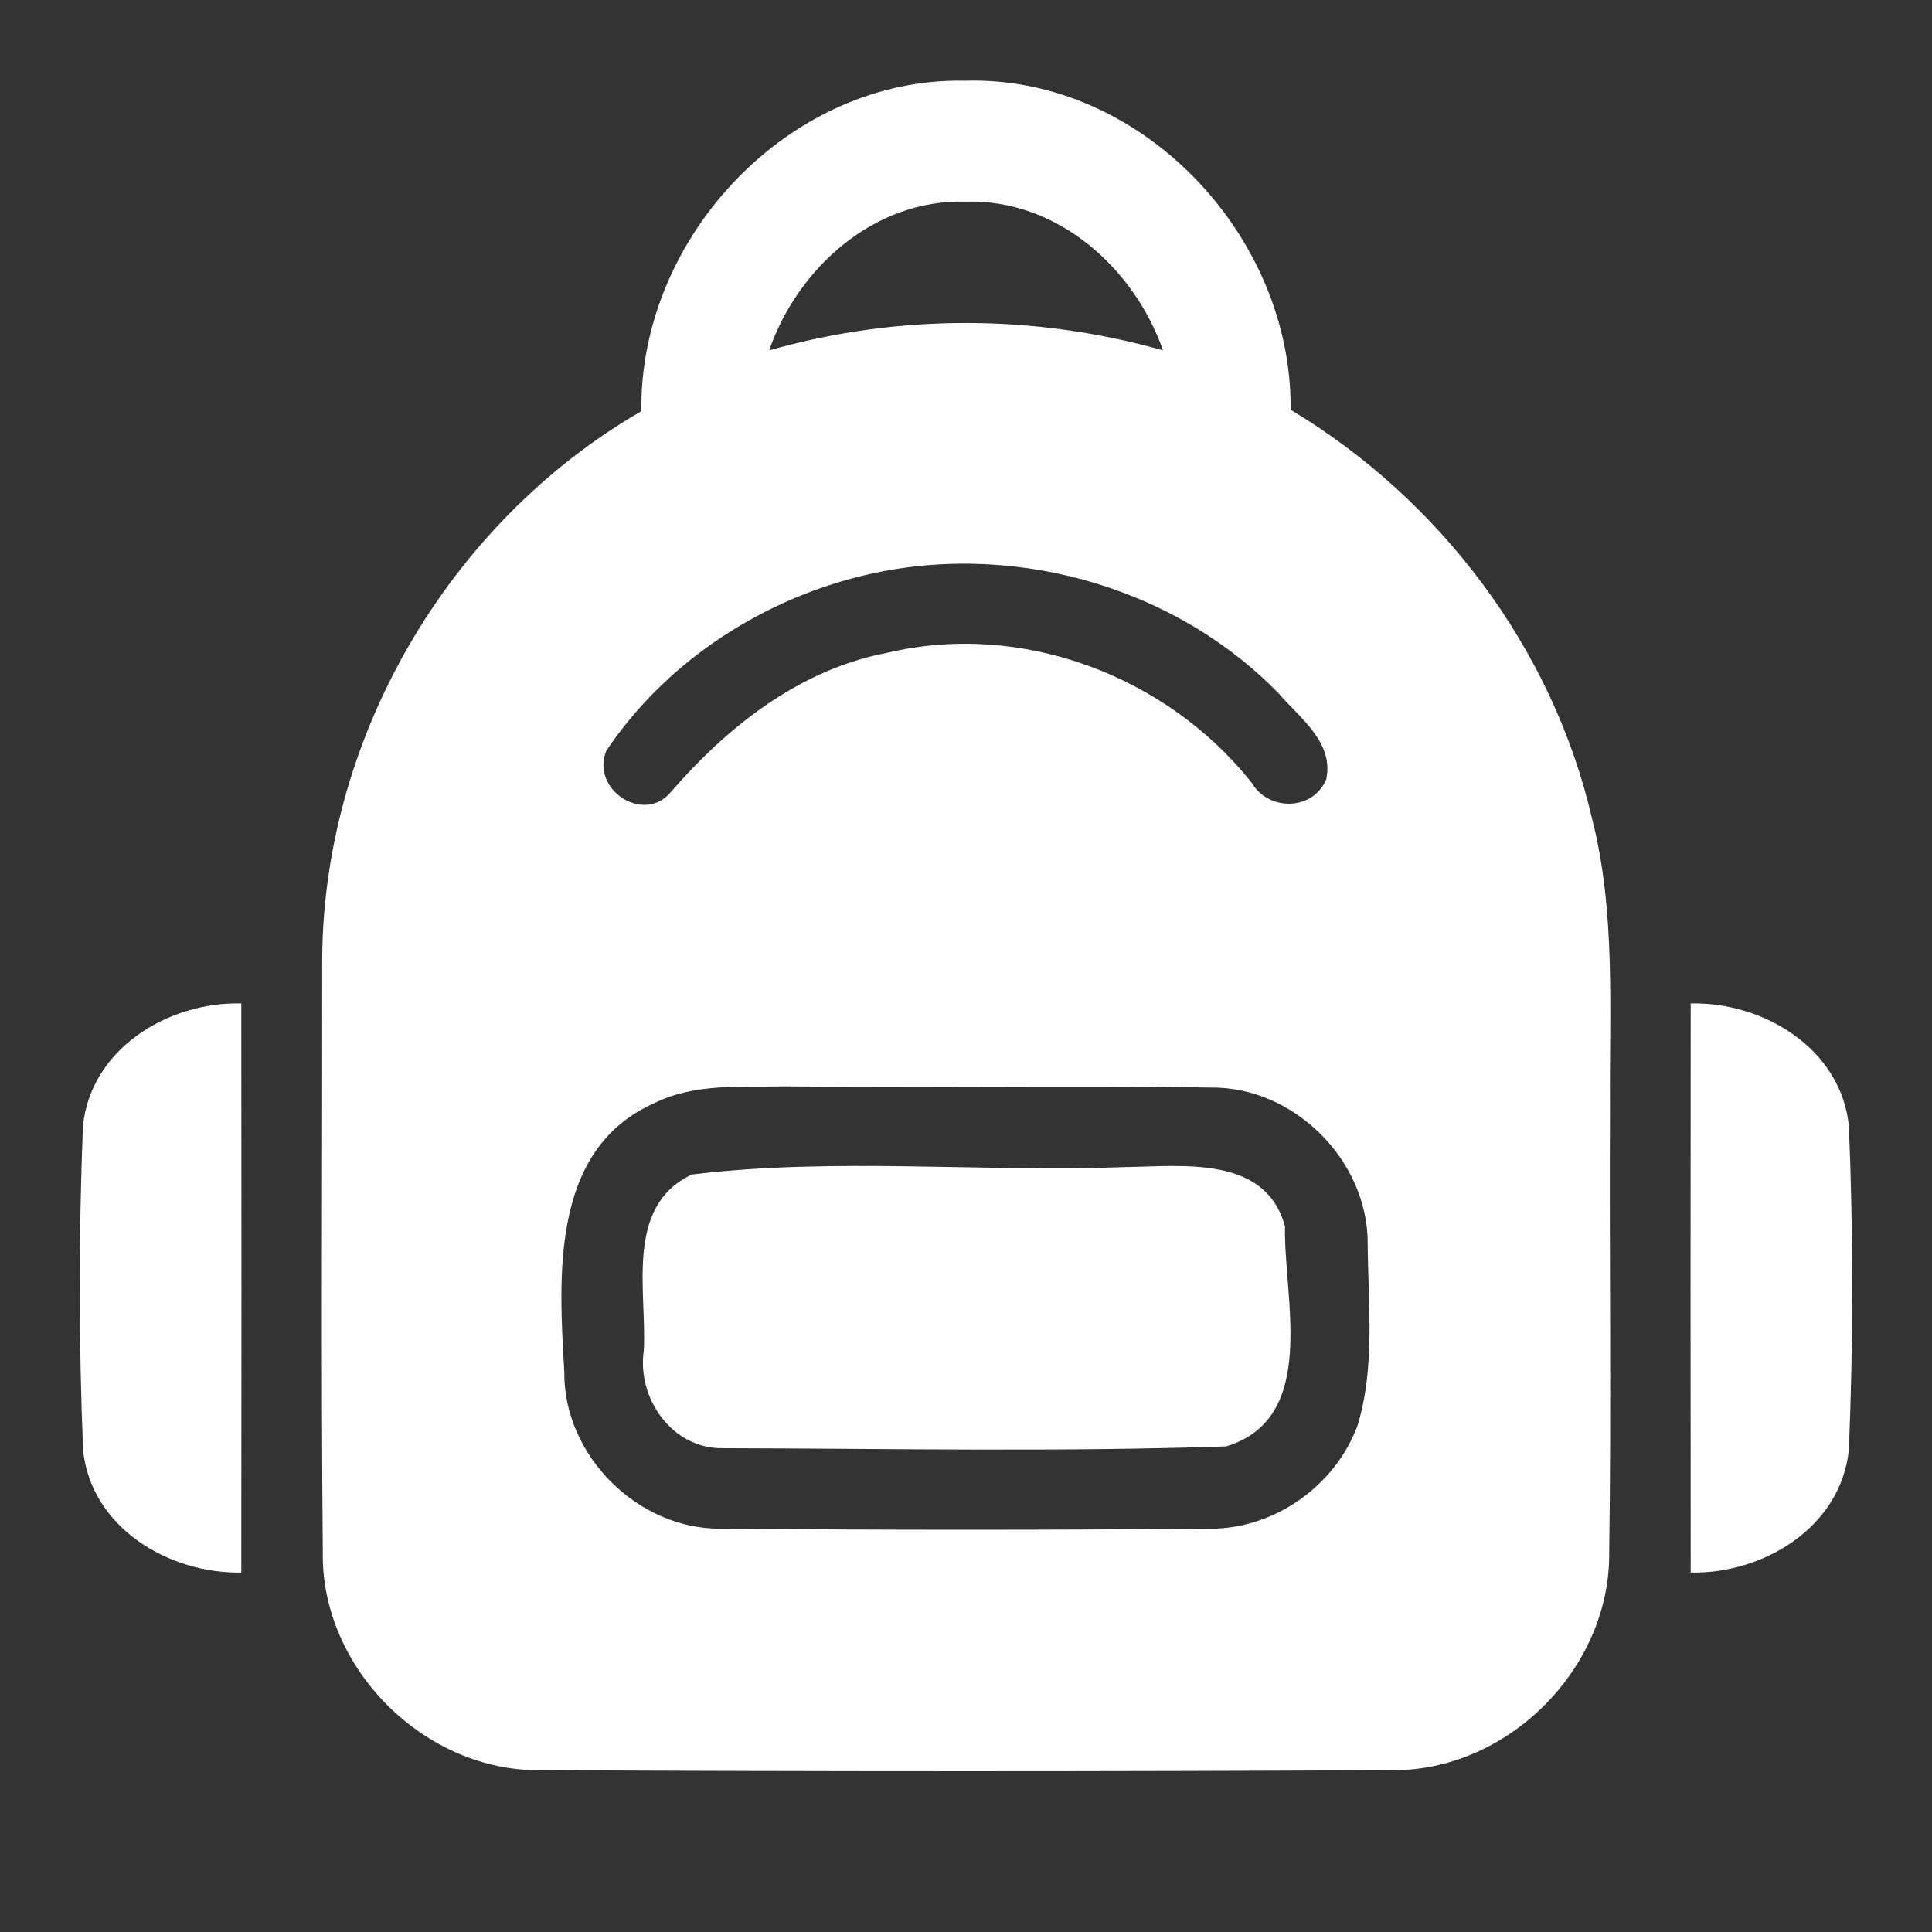 <?xml version="1.0" encoding="UTF-8"?> <svg xmlns="http://www.w3.org/2000/svg" width="96pt" height="96pt" viewBox="0 0 96 96" version="1.1"><rect x="0" y="0" width="96" height="96" fill="#333333" stroke="none"/><g id="#ffffffff"><path fill="#ffffff" opacity="1.00" d=" M 31.87 20.43 C 31.75 11.80 39.22 3.82 47.96 4.01 C 56.72 3.75 64.22 11.72 64.13 20.36 C 71.54 24.80 77.14 32.20 79.10 40.64 C 80.30 45.32 79.96 50.19 80.00 54.97 C 79.96 62.35 80.07 69.73 79.96 77.11 C 80.04 82.90 74.90 88.05 69.10 87.96 C 55.03 88.03 40.96 88.03 26.89 87.96 C 21.11 88.05 15.94 82.90 16.04 77.12 C 15.95 67.41 16.02 57.70 16.01 47.99 C 15.94 36.83 22.23 26.00 31.87 20.43 M 38.22 17.41 C 44.60 15.59 51.40 15.60 57.79 17.41 C 56.34 13.29 52.52 9.88 47.98 10.02 C 43.46 9.89 39.65 13.29 38.22 17.41 M 42.53 28.69 C 37.57 29.97 33.00 33.02 30.13 37.30 C 29.33 39.21 31.98 40.98 33.33 39.36 C 36.17 36.08 39.76 33.25 44.12 32.43 C 50.78 30.86 57.98 33.58 62.20 38.90 C 63.02 40.31 65.24 40.31 65.90 38.72 C 66.29 36.88 64.59 35.68 63.54 34.46 C 58.21 28.98 49.91 26.77 42.53 28.69 M 32.52 54.81 C 27.33 57.11 27.77 63.47 28.04 68.18 C 28.00 72.32 31.69 76.00 35.83 75.96 C 43.93 76.03 52.05 76.03 60.16 75.96 C 63.36 75.96 66.39 73.79 67.47 70.79 C 68.34 67.88 67.98 64.78 67.96 61.80 C 67.98 57.67 64.30 53.99 60.17 54.04 C 53.13 53.92 46.08 54.06 39.03 53.98 C 36.85 54.03 34.54 53.81 32.52 54.81 Z"></path><path fill="#ffffff" opacity="1.00" d=" M 4.12 55.97 C 4.50 52.11 8.36 49.77 11.99 49.86 C 12.00 59.29 12.00 68.71 11.99 78.14 C 8.38 78.20 4.54 75.91 4.13 72.08 C 3.91 66.72 3.91 61.33 4.12 55.97 Z"></path><path fill="#ffffff" opacity="1.00" d=" M 84.01 49.86 C 87.63 49.78 91.47 52.10 91.87 55.94 C 92.09 61.29 92.09 66.68 91.87 72.03 C 91.48 75.88 87.64 78.21 84.01 78.14 C 84.00 68.71 84.00 59.29 84.01 49.86 Z"></path><path fill="#ffffff" opacity="1.00" d=" M 34.38 58.36 C 41.49 57.50 48.79 58.26 55.97 57.99 C 58.78 57.95 62.90 57.41 63.85 60.94 C 63.78 64.53 65.54 70.46 60.93 71.87 C 52.60 72.15 44.25 71.98 35.91 71.96 C 33.40 72.00 31.64 69.48 31.99 67.11 C 32.15 64.16 31.02 59.94 34.38 58.36 Z"></path></g></svg> 